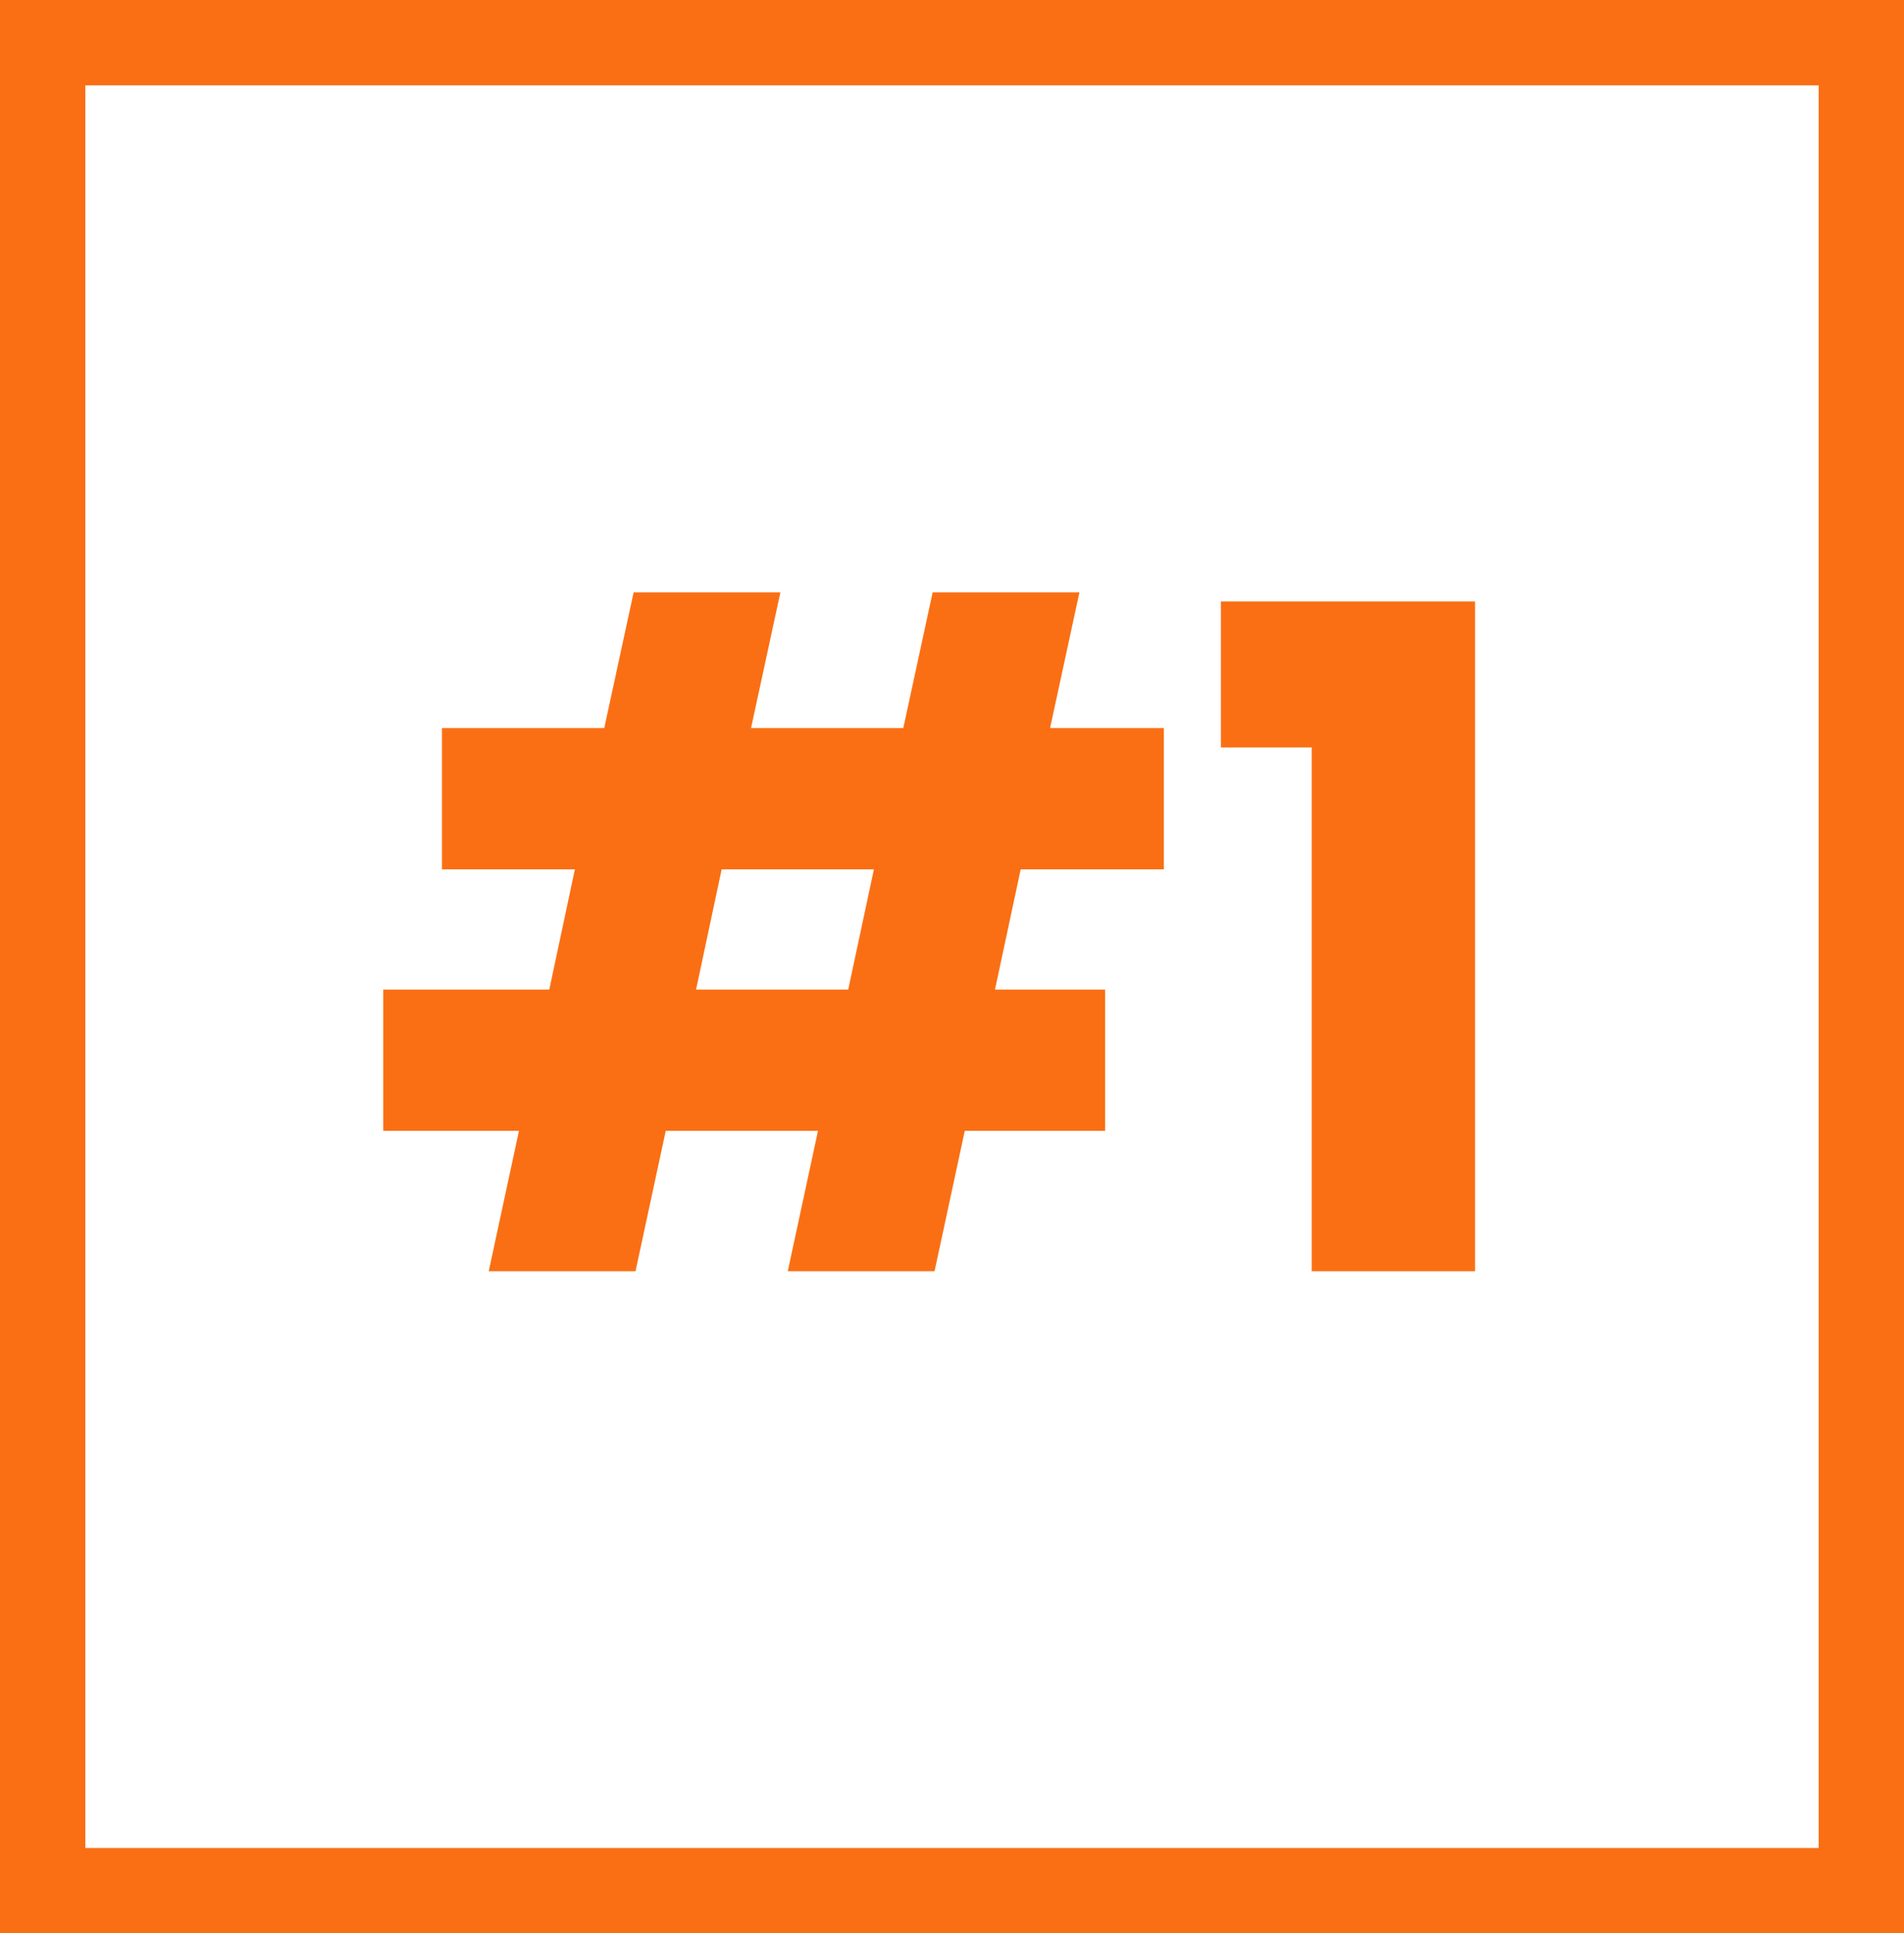 <?xml version="1.0" encoding="UTF-8"?>
<svg id="Layer_2" data-name="Layer 2" xmlns="http://www.w3.org/2000/svg" xmlns:xlink="http://www.w3.org/1999/xlink" viewBox="0 0 316.26 321">
  <defs>
    <style>
      .cls-1 {
        stroke: #fa6f14;
        stroke-miterlimit: 4;
        stroke-width: 28.35px;
      }

      .cls-1, .cls-2 {
        fill: none;
      }

      .cls-3 {
        fill: #fa6f14;
      }

      .cls-4 {
        clip-path: url(#clippath);
      }
    </style>
    <clipPath id="clippath">
      <rect class="cls-2" width="316.26" height="321"/>
    </clipPath>
  </defs>
  <g id="Layer_1-2" data-name="Layer 1">
    <g>
      <g class="cls-4">
        <path class="cls-1" d="M0,0h316.26v321H0V0Z"/>
      </g>
      <path class="cls-3" d="M169.54,144.34l-4.27,19.96h18.29v23.46h-23.31l-5.02,23.31h-24.38l5.02-23.31h-25.29l-5.02,23.31h-24.38l5.02-23.31h-22.54v-23.46h27.58l4.25-19.96h-22.08v-23.46h26.96l4.88-22.54h24.38l-4.88,22.54h25.29l4.88-22.54h24.38l-4.88,22.54h18.9v23.46h-23.77ZM145.16,144.34h-25.29l-4.25,19.96h25.27l4.27-19.96Z"/>
      <path class="cls-3" d="M202.8,124.09v-24.23h42.21v111.21h-27.13v-86.98h-15.08Z"/>
    </g>
  </g>
</svg>